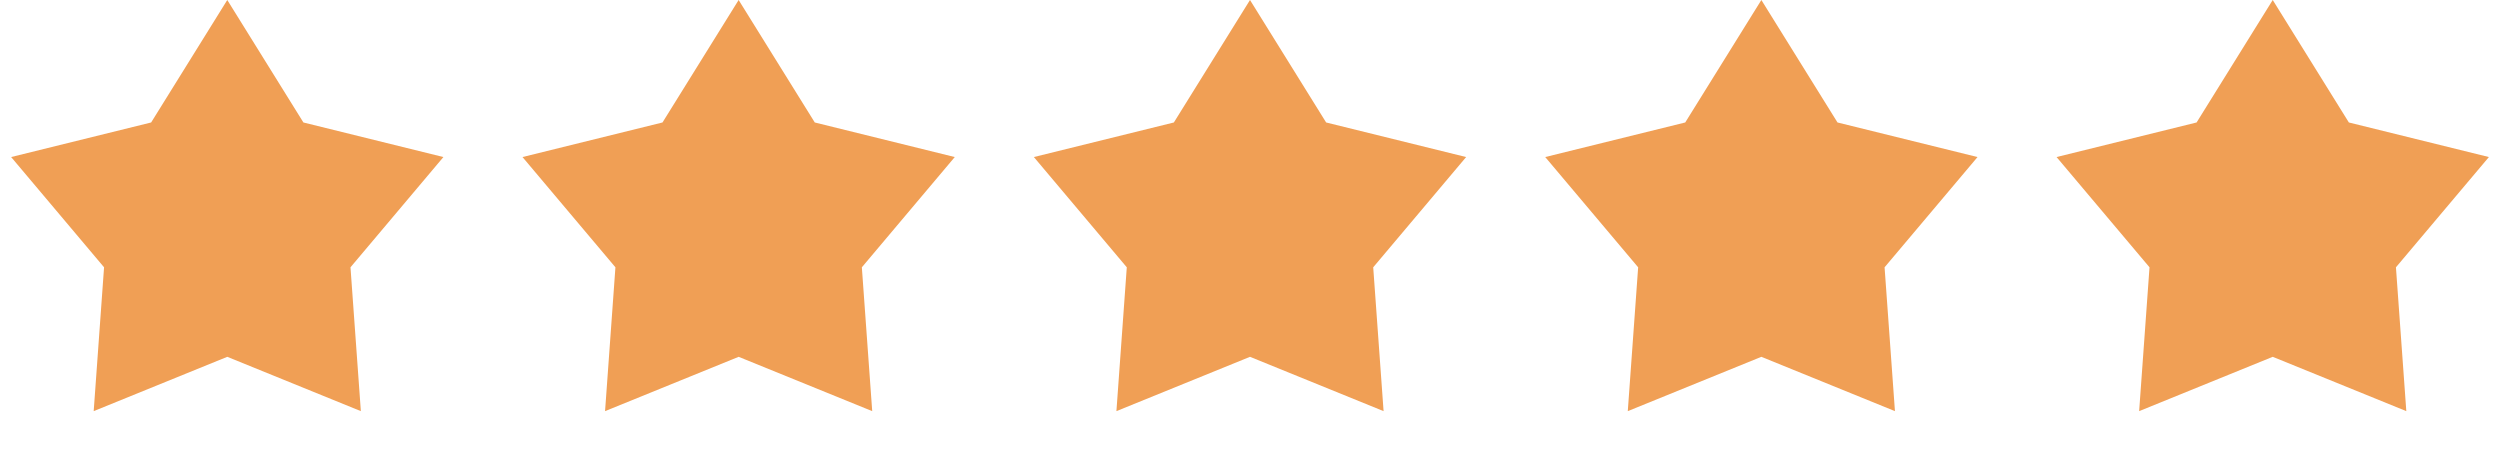<?xml version="1.0" encoding="UTF-8"?> <svg xmlns="http://www.w3.org/2000/svg" width="88" height="16" viewBox="0 0 88 16" fill="none"><path d="M8 0L10.68 4.311L15.608 5.528L12.337 9.409L12.702 14.472L8 12.56L3.298 14.472L3.663 9.409L0.392 5.528L5.32 4.311L8 0Z" fill="#F09F55"></path><path d="M26 0L28.68 4.311L33.608 5.528L30.337 9.409L30.702 14.472L26 12.56L21.298 14.472L21.663 9.409L18.392 5.528L23.32 4.311L26 0Z" fill="#F09F55"></path><path d="M44 0L46.68 4.311L51.608 5.528L48.337 9.409L48.702 14.472L44 12.56L39.298 14.472L39.663 9.409L36.392 5.528L41.32 4.311L44 0Z" fill="#F09F55"></path><path d="M62 0L64.68 4.311L69.609 5.528L66.337 9.409L66.702 14.472L62 12.56L57.298 14.472L57.663 9.409L54.392 5.528L59.32 4.311L62 0Z" fill="#F09F55"></path><path d="M80 0L82.68 4.311L87.609 5.528L84.337 9.409L84.702 14.472L80 12.56L75.298 14.472L75.663 9.409L72.391 5.528L77.32 4.311L80 0Z" fill="#F09F55"></path></svg> 